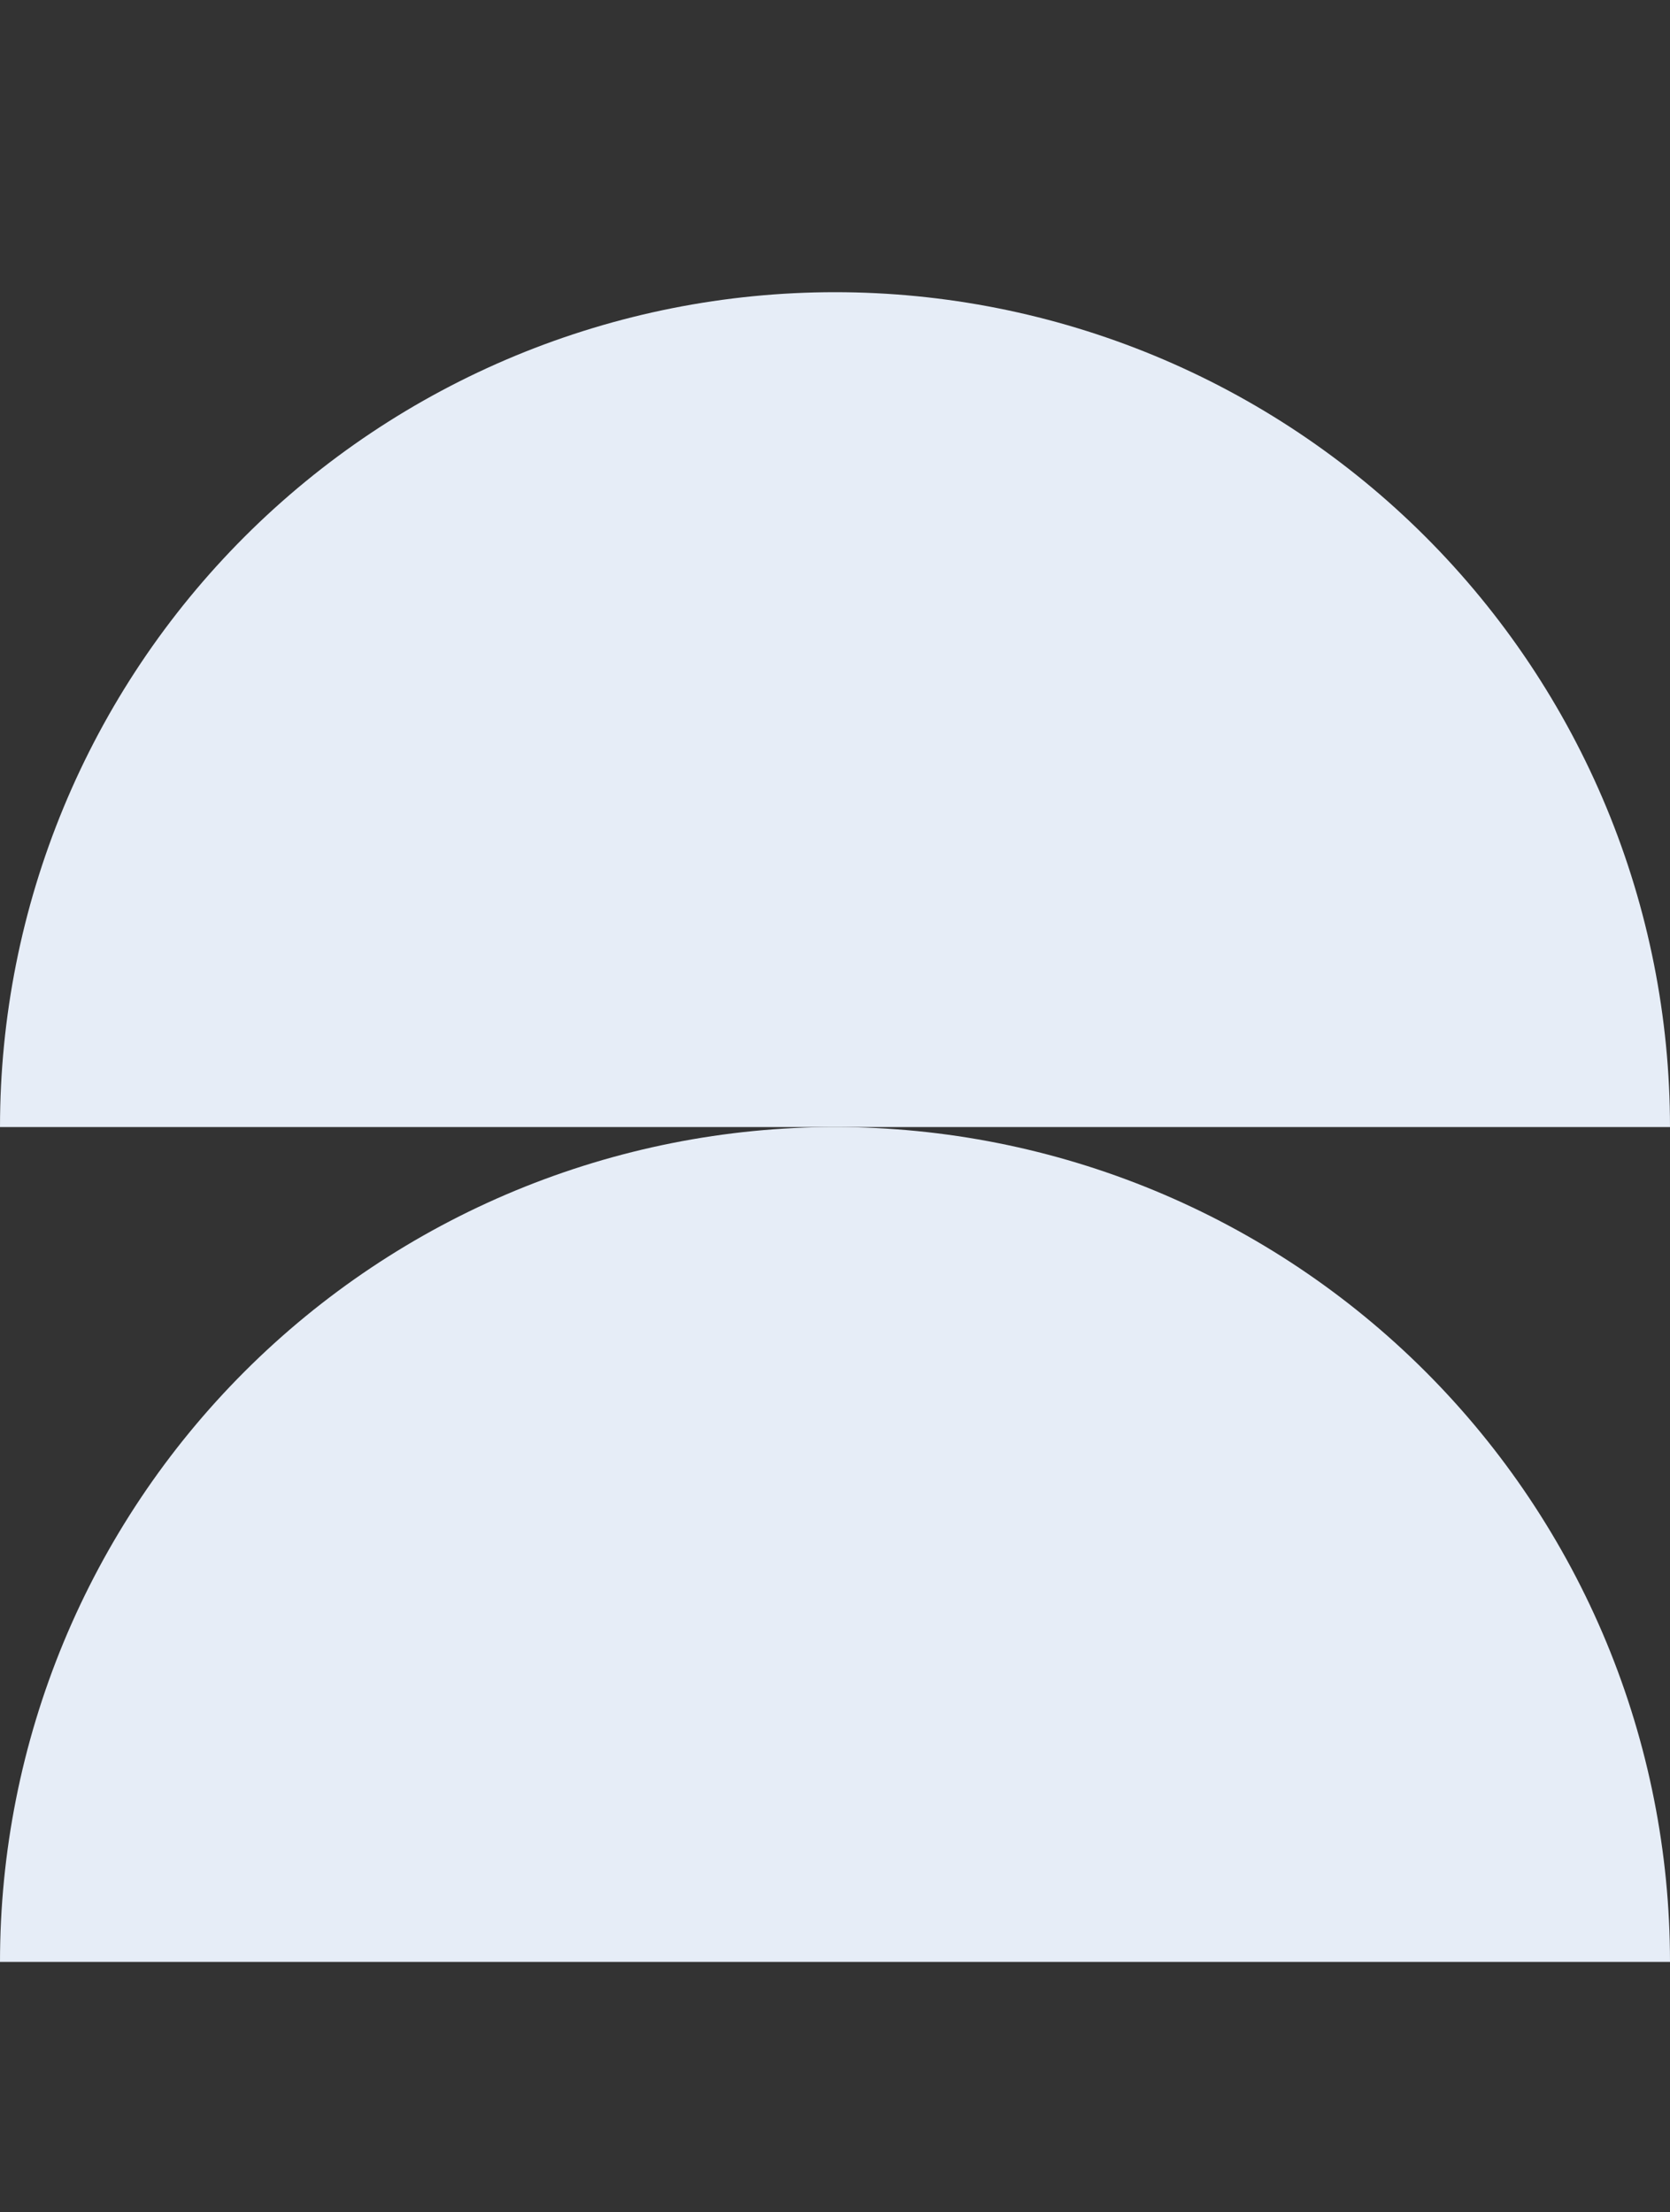<?xml version="1.0" encoding="UTF-8"?>
<svg xmlns="http://www.w3.org/2000/svg" width="40" height="53" viewBox="0 0 40 53" fill="none">
  <rect x="0" y="0" width="40" height="53" fill="#333333" stroke="none"/>
  <g id="Frame 1000009562">
    <g id="Group 1000008992">
      <path id="Ellipse 29" d="M0 27C0 24.374 0.517 21.773 1.522 19.346C2.527 16.92 4.001 14.715 5.858 12.858C7.715 11.001 9.92 9.527 12.346 8.522C14.773 7.517 17.374 7 20 7C22.626 7 25.227 7.517 27.654 8.522C30.08 9.527 32.285 11.001 34.142 12.858C35.999 14.715 37.472 16.92 38.478 19.346C39.483 21.773 40 24.374 40 27L20 27L0 27Z" fill="#E6EDF7"></path>
      <path id="Ellipse 30" d="M40 47C40 44.374 39.483 41.773 38.478 39.346C37.472 36.92 35.999 34.715 34.142 32.858C32.285 31.001 30.08 29.527 27.654 28.522C25.227 27.517 22.626 27 20 27C17.374 27 14.773 27.517 12.346 28.522C9.92 29.527 7.715 31.001 5.858 32.858C4.001 34.715 2.527 36.92 1.522 39.346C0.517 41.773 -2.2961e-07 44.374 0 47L20 47H40Z" fill="#E6EDF7"></path>
    </g>
  </g>
</svg>
